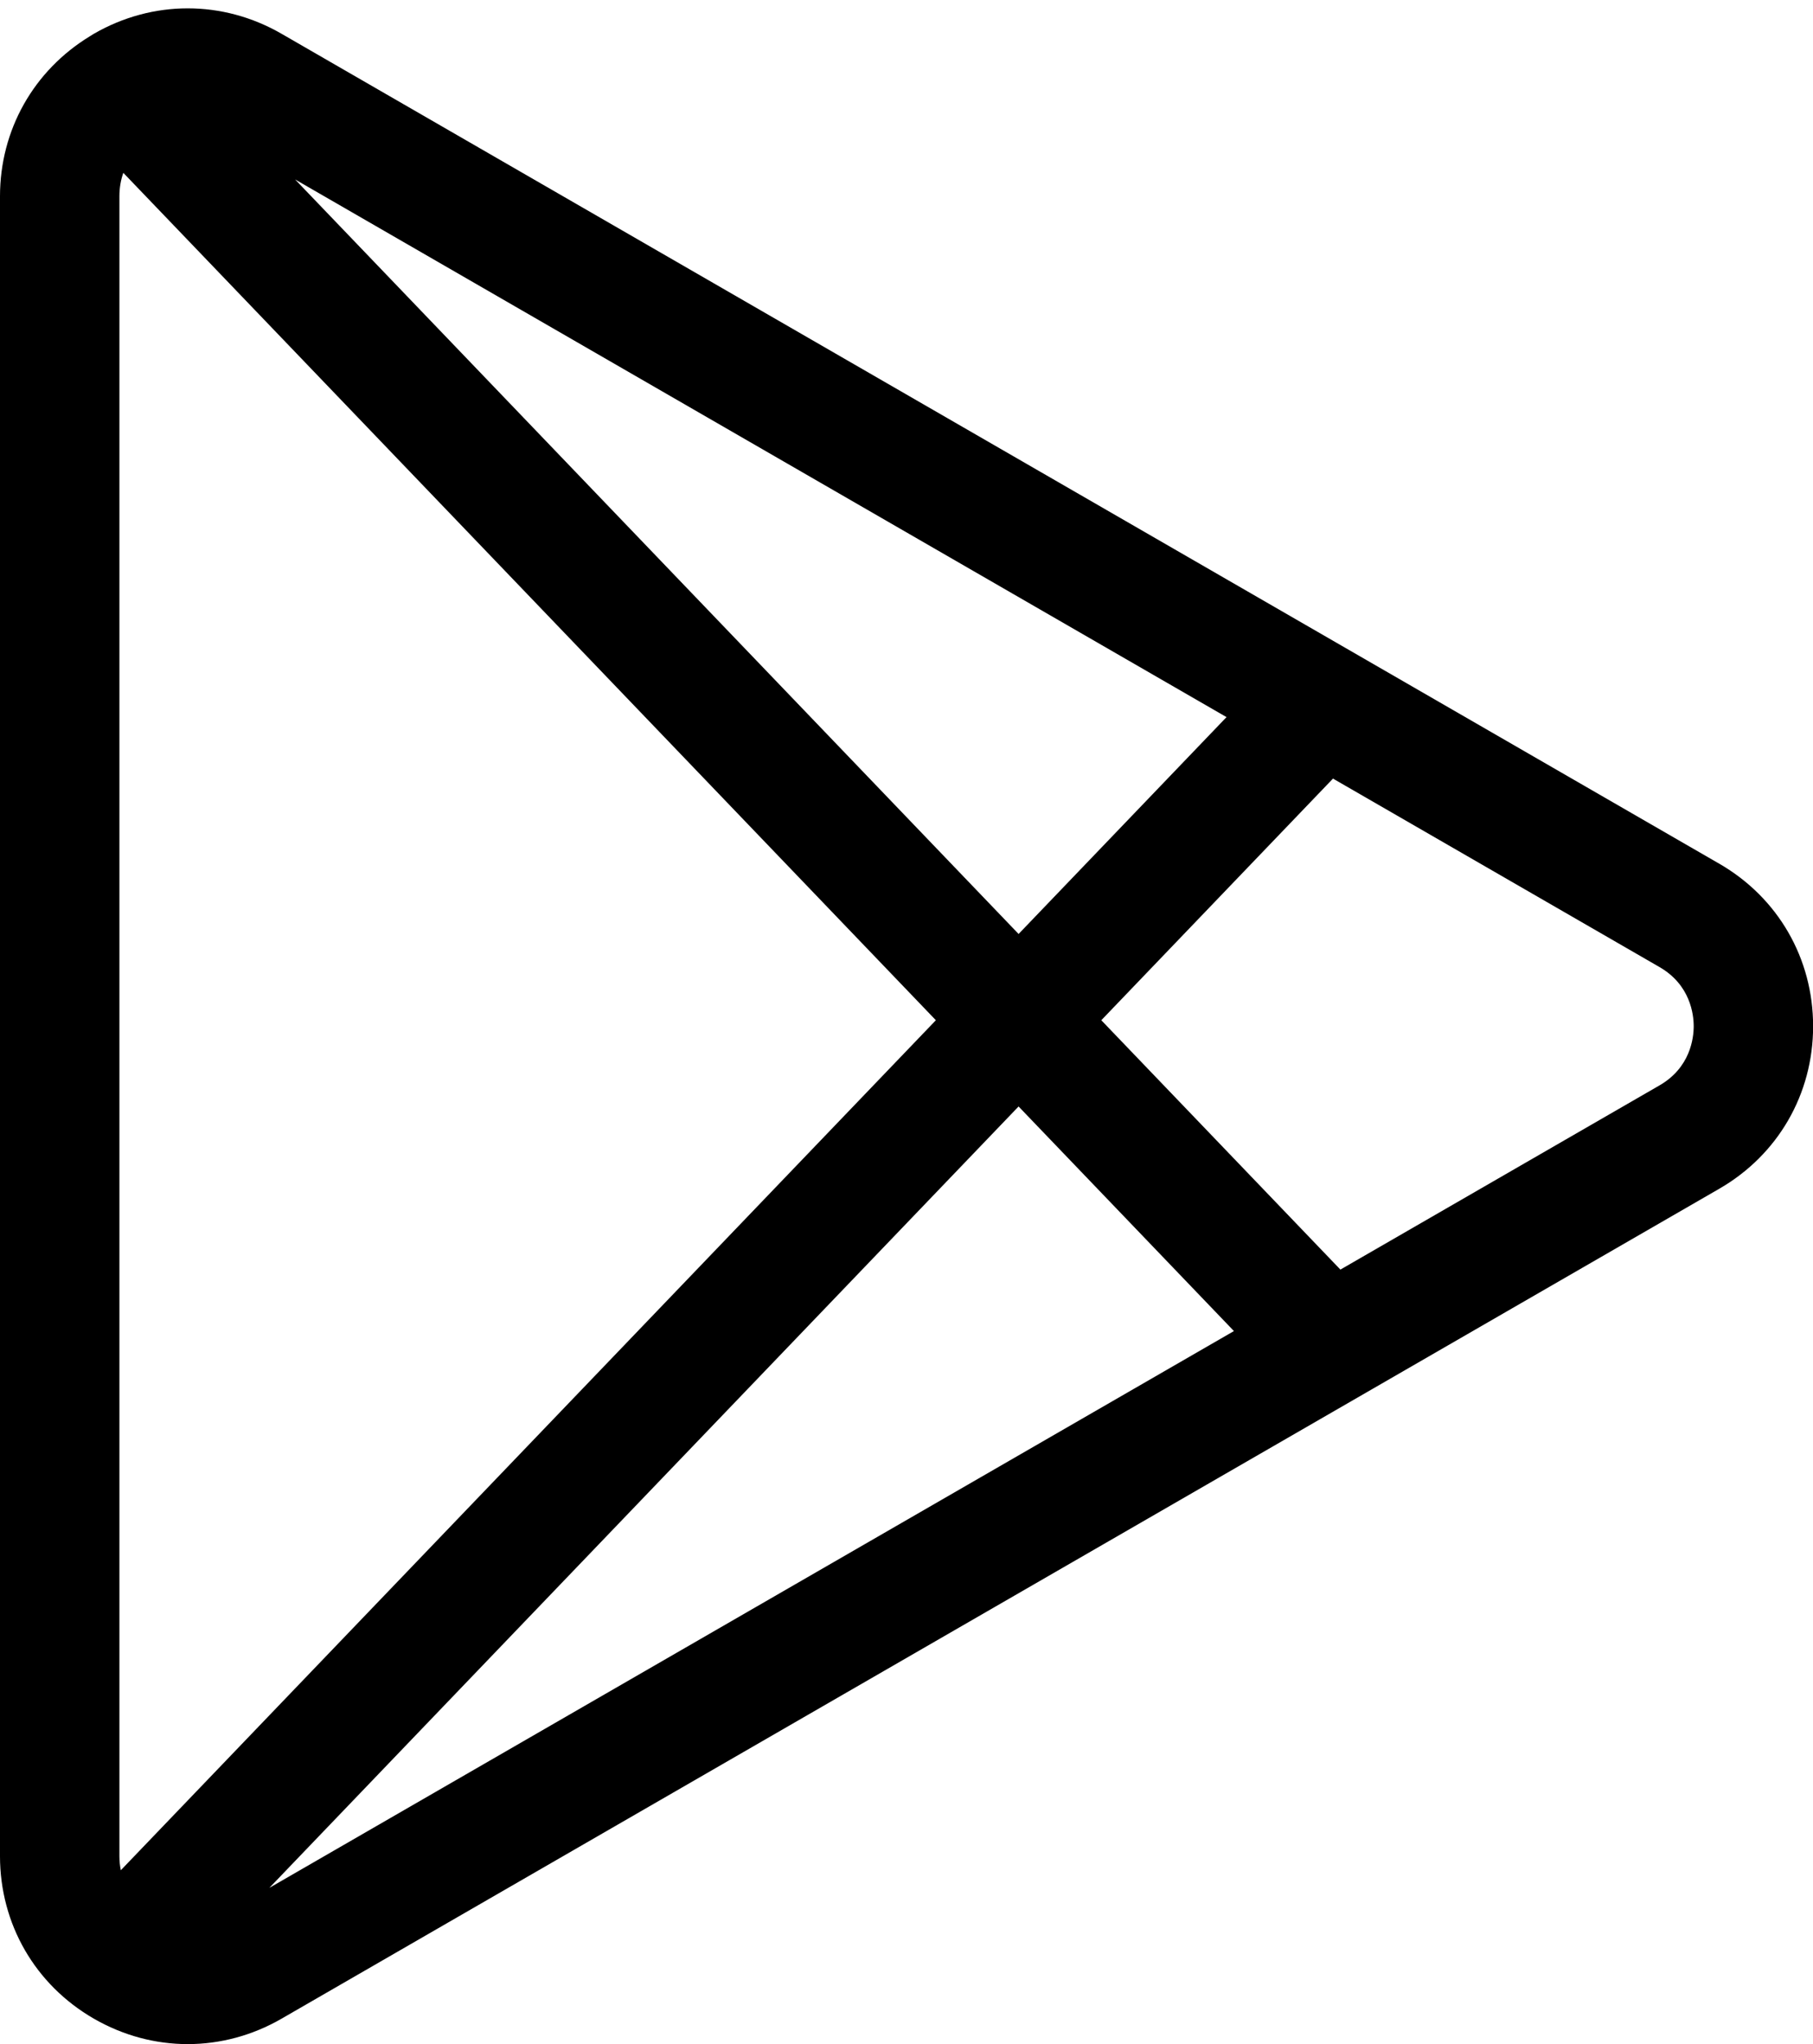 <?xml version="1.0" encoding="UTF-8"?><svg xmlns="http://www.w3.org/2000/svg" xmlns:xlink="http://www.w3.org/1999/xlink" height="514.1" preserveAspectRatio="xMidYMid meet" version="1.0" viewBox="0.0 -2.1 455.9 514.1" width="455.9" zoomAndPan="magnify"><g id="change1_1"><path d="m432.32 215.121-361.516-208.723c-14.777-8.531-32.422-8.531-47.203 0-.121.07-.23.148-.352.219-.211.125-.422.254-.629.391-14.176 8.637-22.621 23.594-22.621 40.27v417.445c0 17.066 8.824 32.348 23.602 40.879 7.391 4.266 15.496 6.398 23.602 6.398s16.215-2.133 23.602-6.398l361.52-208.723c14.777-8.531 23.602-23.812 23.602-40.879s-8.824-32.348-23.605-40.879zm-401.941 253.152c-.219-1.098-.352-2.273-.352-3.551v-417.445c0-2.246.379-4.203.984-5.906l204.324 213.121zm43.824-425.242 234.219 135.227-52.285 54.539zm-6.48 429.68 188.41-196.527 54.152 56.484zm349.586-201.836-80.25 46.332-60.125-62.715 58.262-60.773 82.113 47.406c7.75 4.477 8.59 11.895 8.59 14.875s-.84 10.398-8.59 14.875zm0 0"/></g></svg>